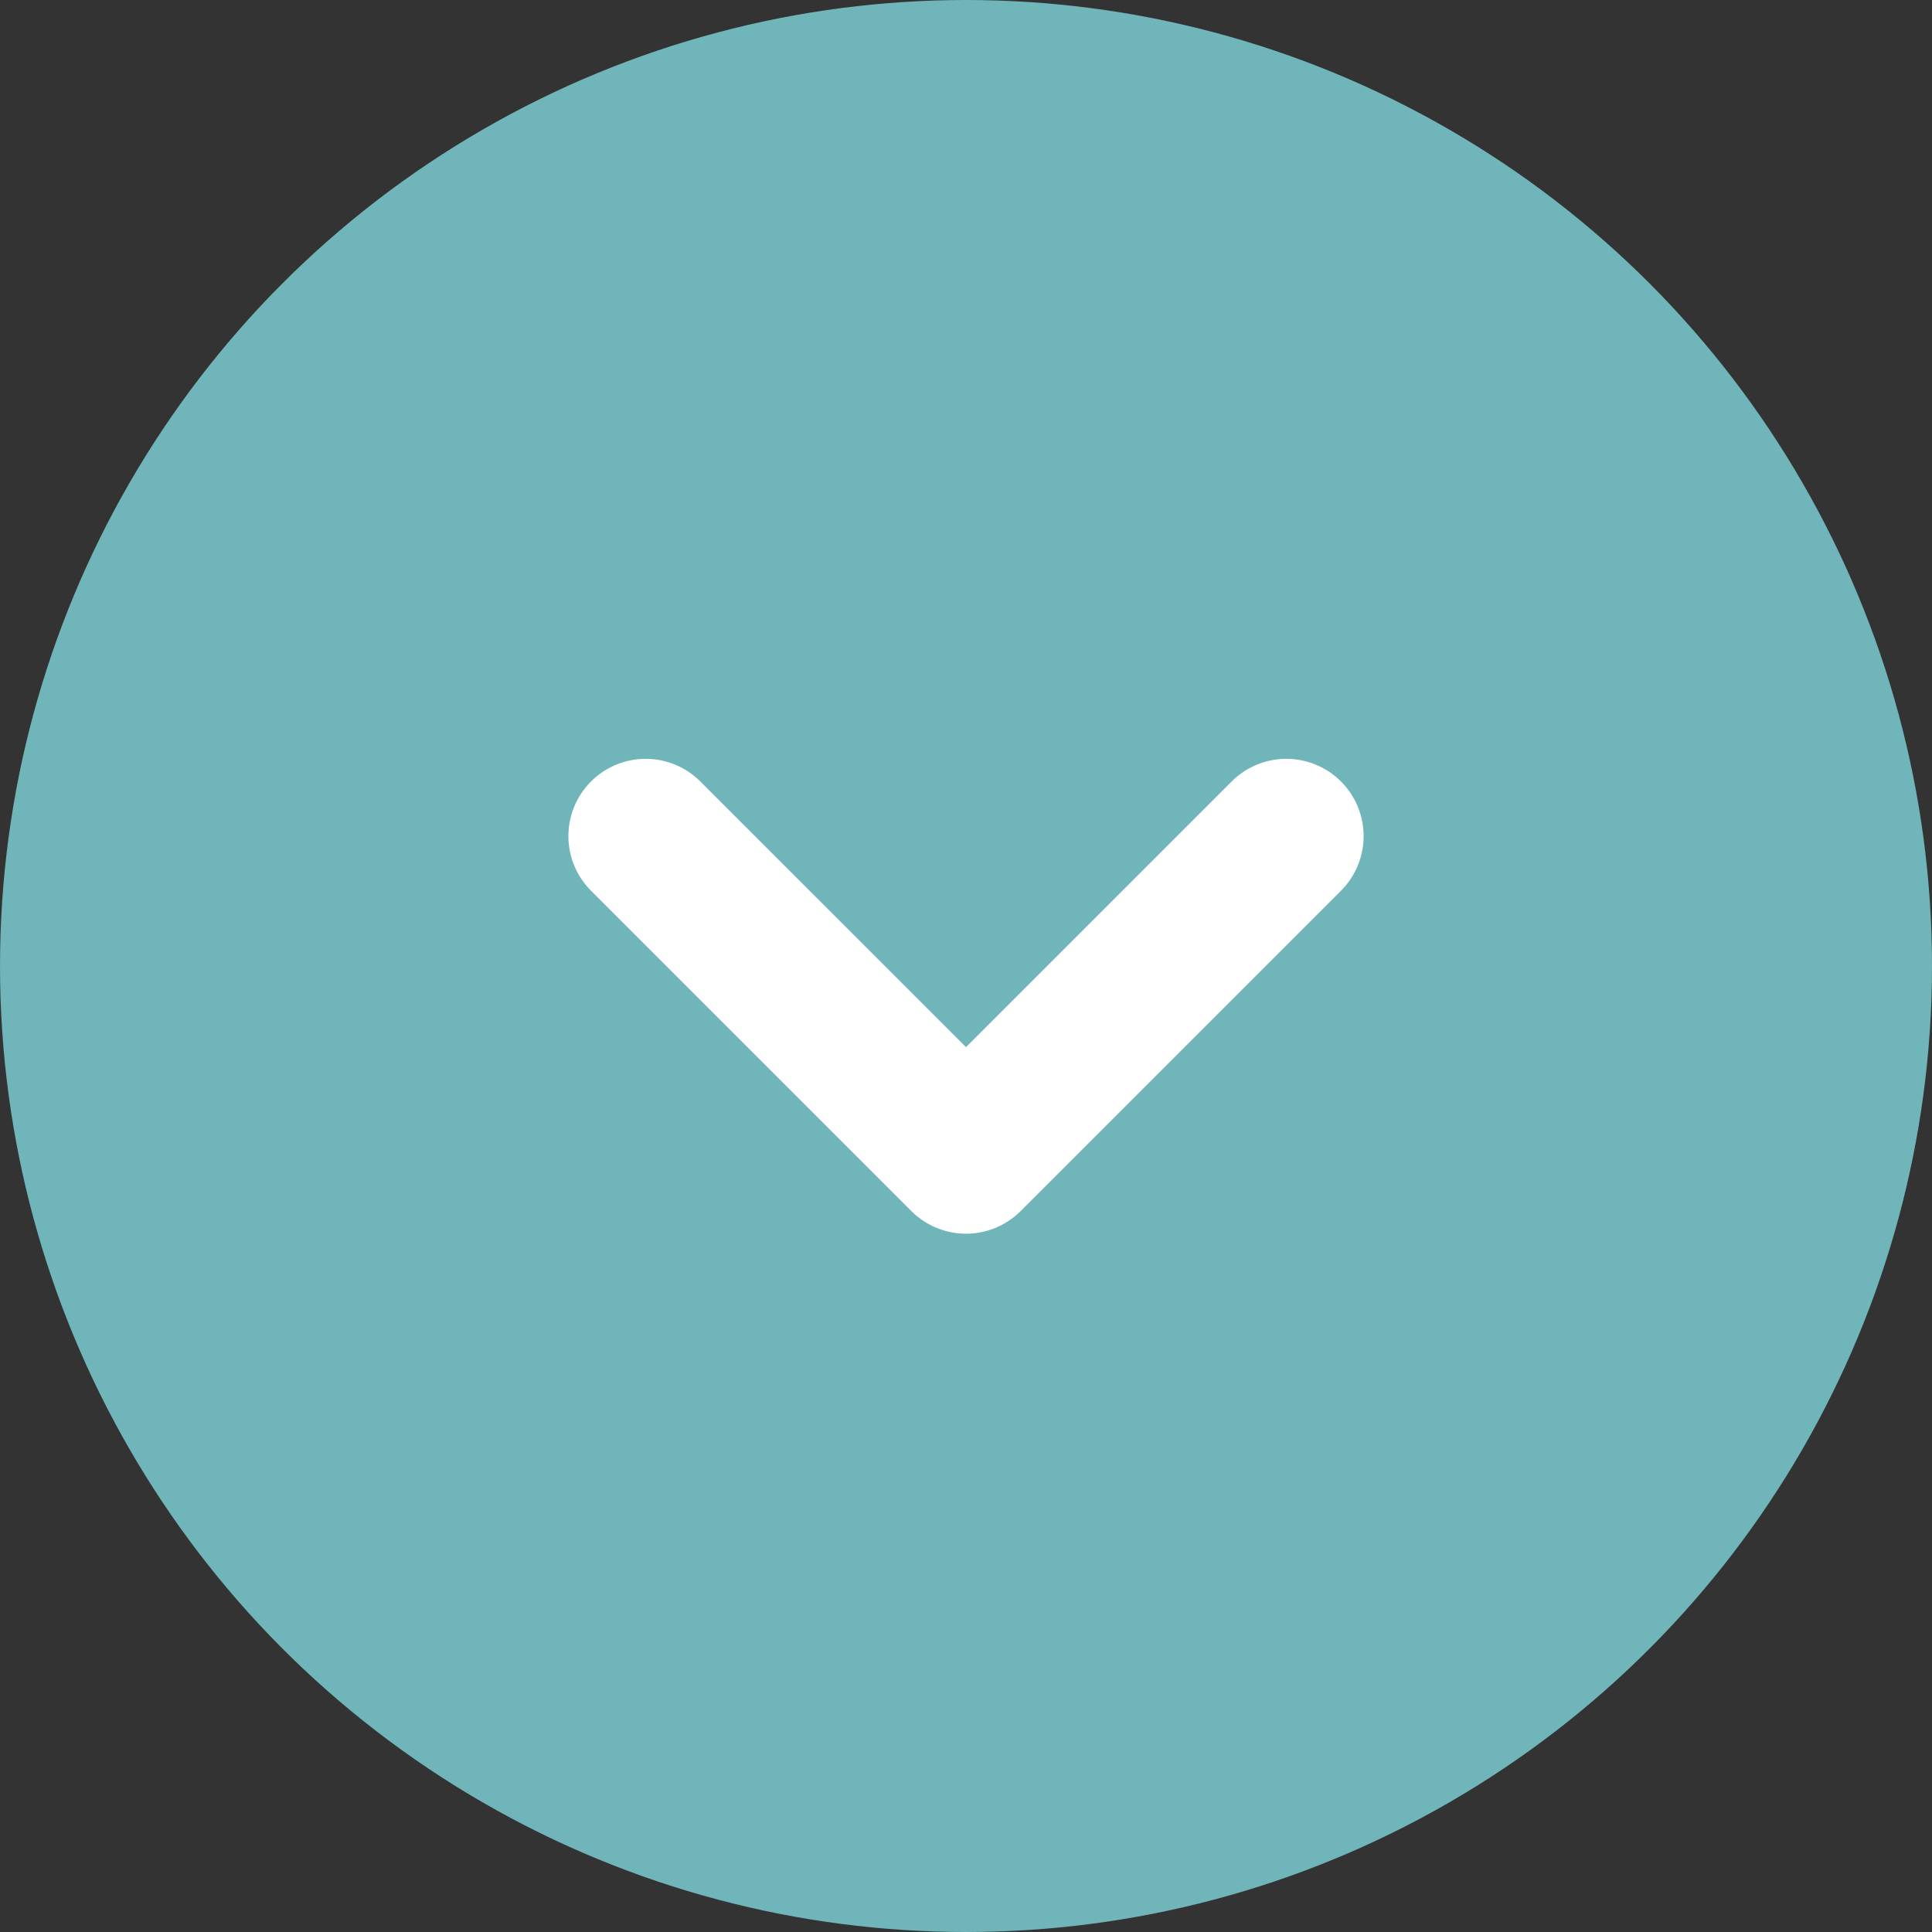 <svg xmlns="http://www.w3.org/2000/svg" width="25" height="25" viewBox="0 0 25 25">
  <rect x="0" y="0" width="25" height="25" fill="#333333" stroke="none"/>
  <g id="icon_slidedown" transform="translate(1855 -4790)">
    <g id="グループ_12291" data-name="グループ 12291" transform="translate(-1855.216 4789.784)" opacity="0.9">
      <circle id="楕円形_19" data-name="楕円形 19" cx="12.5" cy="12.5" r="12.5" transform="translate(0.216 0.216)" fill="#75c3c8"/>
    </g>
    <path id="パス_4891" data-name="パス 4891" d="M0,5.862H5.862V0" transform="translate(-1842.5 4796.674) rotate(45)" fill="none" stroke="#fff" stroke-linecap="round" stroke-linejoin="round" stroke-width="2"/>
  </g>
</svg>
